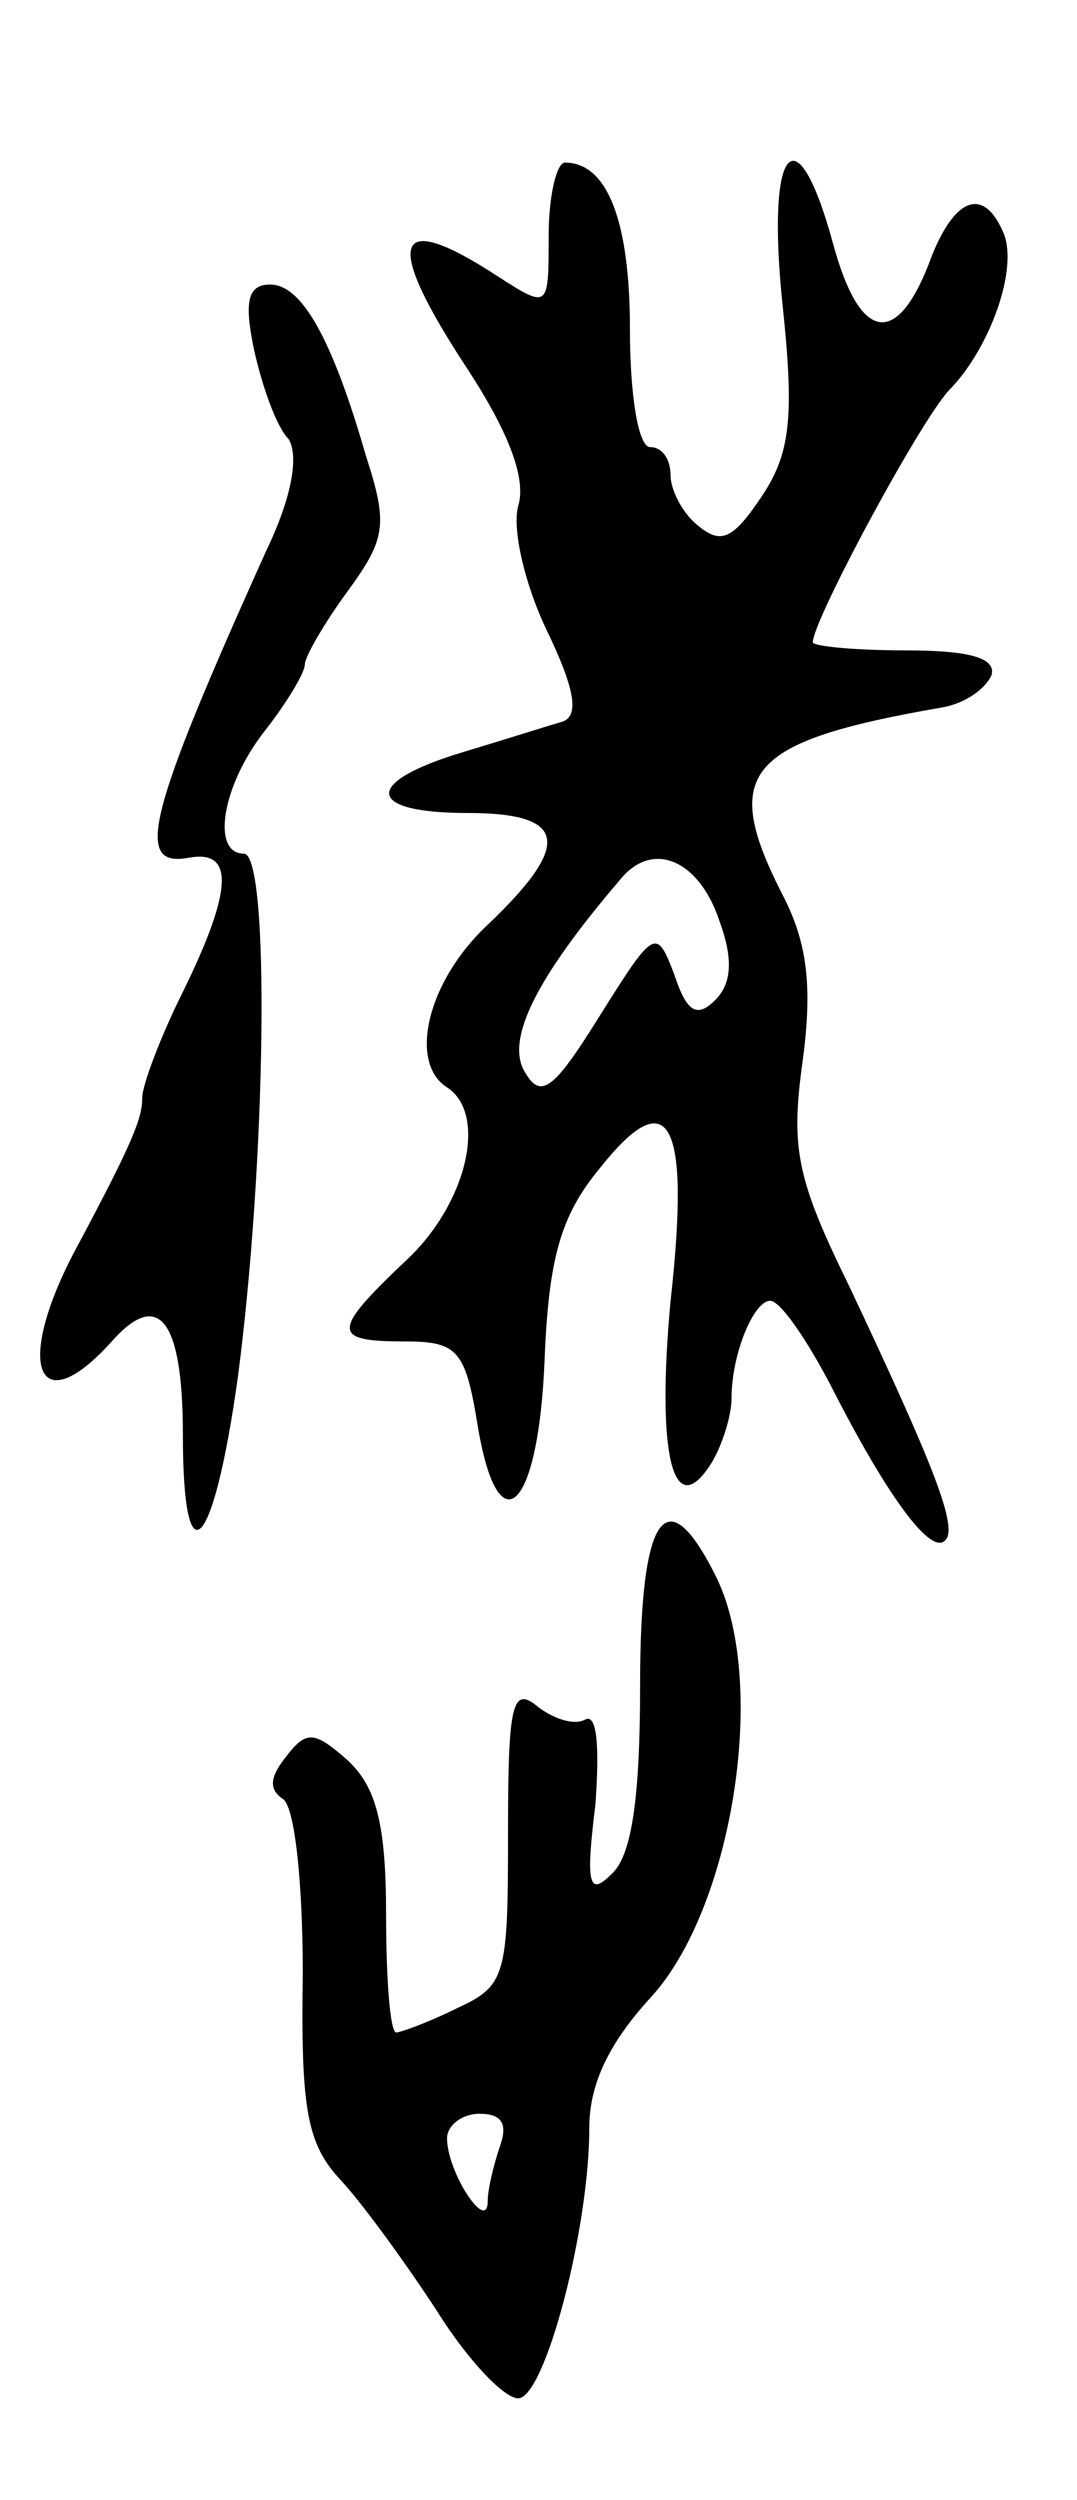 <svg version="1.0" xmlns="http://www.w3.org/2000/svg" width="53" height="123" viewBox="0 0 53 123" ><g transform="translate(0,123) scale(0.1,-0.1)" ><path d="M270 1114 c0 -36 0 -36 -25 -20 -52 34 -57 18 -14 -47 20 -31 28 -53 24 -66 -3 -11 3 -38 14 -61 14 -29 16 -42 8 -45 -7 -2 -29 -9 -49 -15 -50 -15 -48 -30 2 -30 49 0 52 -15 10 -55 -30 -28 -39 -68 -20 -80 20 -13 10 -57 -20 -85 -37 -35 -37 -40 -1 -40 26 0 30 -4 36 -41 10 -61 30 -43 33 32 2 50 8 71 27 94 34 43 45 25 35 -65 -7 -75 1 -110 20 -80 5 8 10 23 10 32 0 22 11 48 19 48 5 0 18 -19 30 -42 28 -55 49 -83 56 -76 7 6 -6 38 -47 125 -26 53 -29 68 -23 111 5 37 2 58 -9 80 -32 62 -20 77 78 94 11 2 21 9 24 16 2 8 -10 12 -42 12 -25 0 -46 2 -46 4 0 11 55 113 68 125 19 20 33 58 26 76 -10 24 -25 18 -37 -15 -16 -41 -34 -38 -47 10 -18 66 -33 49 -25 -29 6 -56 4 -74 -10 -95 -14 -21 -20 -24 -31 -15 -8 6 -14 18 -14 25 0 8 -4 14 -10 14 -6 0 -10 26 -10 58 0 53 -11 82 -32 82 -4 0 -8 -16 -8 -36z m84 -337 c7 -19 6 -31 -2 -39 -9 -9 -14 -6 -20 12 -9 24 -10 23 -37 -20 -23 -37 -29 -41 -37 -27 -9 16 6 46 47 94 16 20 39 10 49 -20z"/><path d="M125 1058 c4 -18 11 -38 17 -44 5 -8 2 -28 -11 -55 -59 -131 -65 -156 -38 -151 22 4 22 -15 -3 -66 -11 -22 -20 -46 -20 -52 0 -10 -4 -21 -34 -77 -29 -56 -17 -83 19 -43 23 26 35 11 35 -46 0 -73 15 -58 27 28 14 106 16 258 3 258 -16 0 -11 33 10 60 11 14 20 29 20 33 0 4 10 21 21 36 19 26 20 33 9 67 -17 59 -32 84 -47 84 -11 0 -13 -8 -8 -32z"/><path d="M315 401 c0 -55 -4 -84 -14 -93 -11 -11 -13 -6 -8 34 2 28 1 45 -5 42 -5 -3 -15 0 -23 6 -13 11 -15 2 -15 -62 0 -70 -1 -75 -25 -86 -14 -7 -28 -12 -30 -12 -3 0 -5 26 -5 58 0 45 -5 63 -19 76 -16 14 -20 15 -30 2 -8 -10 -9 -16 -2 -21 6 -3 10 -41 10 -86 -1 -67 2 -84 19 -102 11 -12 32 -41 47 -64 15 -24 33 -43 40 -43 13 0 35 83 35 133 0 22 10 42 30 64 40 43 58 153 33 206 -25 51 -38 33 -38 -52z m-69 -227 c-3 -9 -6 -21 -6 -27 0 -16 -20 14 -20 31 0 6 7 12 16 12 11 0 14 -5 10 -16z"/></g></svg> 
